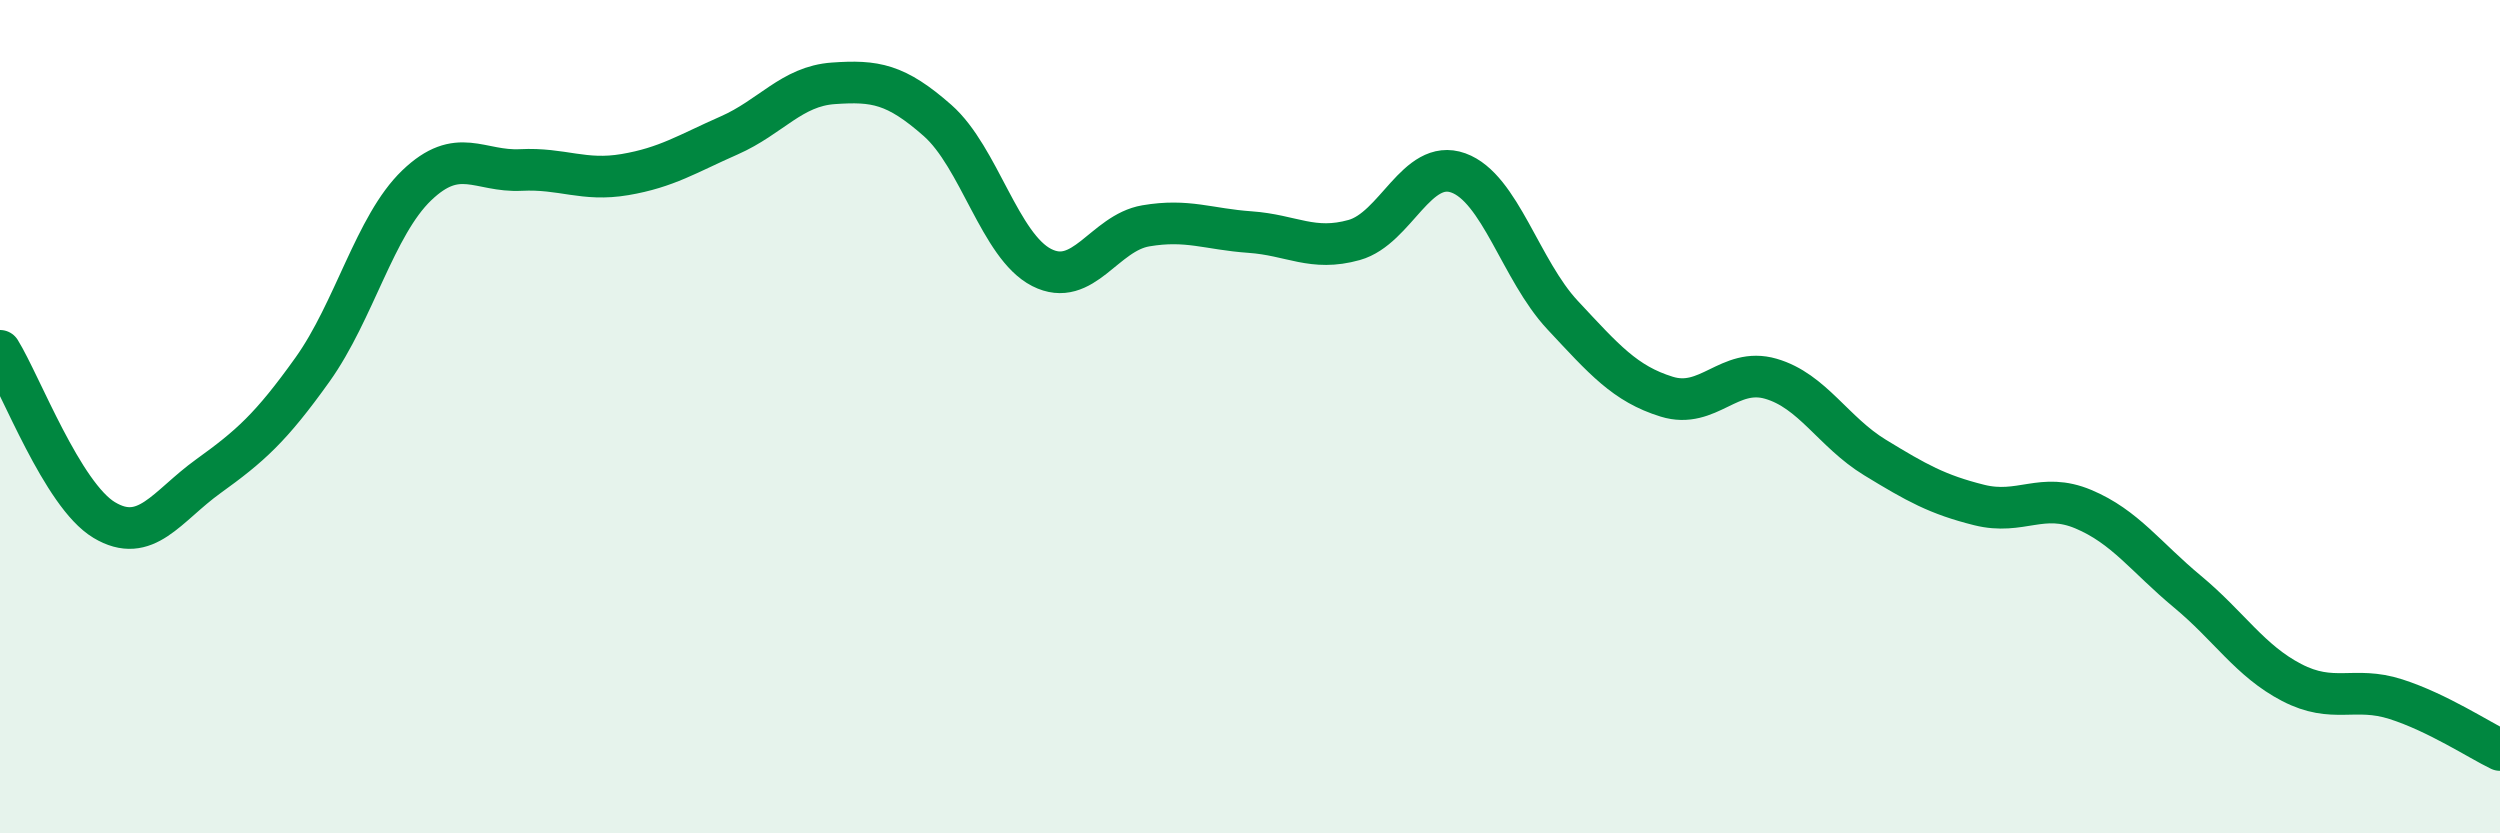 
    <svg width="60" height="20" viewBox="0 0 60 20" xmlns="http://www.w3.org/2000/svg">
      <path
        d="M 0,8.42 C 0.5,9.23 1.5,11.88 2.5,12.48 C 3.5,13.08 4,12.15 5,11.43 C 6,10.71 6.5,10.27 7.5,8.87 C 8.5,7.47 9,5.41 10,4.45 C 11,3.49 11.5,4.13 12.5,4.08 C 13.5,4.03 14,4.36 15,4.19 C 16,4.02 16.5,3.69 17.5,3.25 C 18.5,2.81 19,2.07 20,2 C 21,1.93 21.5,2.01 22.5,2.89 C 23.5,3.77 24,5.91 25,6.42 C 26,6.93 26.5,5.59 27.5,5.42 C 28.5,5.25 29,5.5 30,5.57 C 31,5.64 31.5,6.04 32.5,5.76 C 33.5,5.48 34,3.79 35,4.15 C 36,4.51 36.5,6.49 37.5,7.56 C 38.5,8.63 39,9.21 40,9.52 C 41,9.83 41.5,8.8 42.5,9.09 C 43.5,9.38 44,10.37 45,10.98 C 46,11.59 46.5,11.87 47.5,12.12 C 48.5,12.37 49,11.8 50,12.22 C 51,12.64 51.5,13.37 52.5,14.2 C 53.5,15.03 54,15.86 55,16.38 C 56,16.9 56.5,16.46 57.5,16.78 C 58.5,17.1 59.5,17.76 60,18L60 20L0 20Z"
        fill="#008740"
        opacity="0.1"
        stroke-linecap="round"
        stroke-linejoin="round"
      />
      <path
        d="M 0,8.42 C 0.5,9.23 1.5,11.88 2.5,12.48 C 3.5,13.08 4,12.15 5,11.43 C 6,10.71 6.5,10.27 7.5,8.87 C 8.5,7.47 9,5.41 10,4.45 C 11,3.49 11.5,4.13 12.5,4.08 C 13.5,4.03 14,4.36 15,4.19 C 16,4.02 16.5,3.69 17.5,3.25 C 18.5,2.81 19,2.07 20,2 C 21,1.93 21.5,2.01 22.5,2.89 C 23.5,3.77 24,5.91 25,6.42 C 26,6.93 26.5,5.59 27.5,5.42 C 28.5,5.25 29,5.5 30,5.57 C 31,5.64 31.5,6.04 32.5,5.76 C 33.5,5.48 34,3.79 35,4.15 C 36,4.51 36.5,6.49 37.5,7.56 C 38.5,8.63 39,9.21 40,9.52 C 41,9.83 41.5,8.8 42.5,9.09 C 43.5,9.38 44,10.37 45,10.98 C 46,11.59 46.5,11.87 47.5,12.12 C 48.5,12.37 49,11.8 50,12.22 C 51,12.64 51.5,13.37 52.5,14.2 C 53.5,15.03 54,15.86 55,16.38 C 56,16.9 56.5,16.46 57.5,16.78 C 58.5,17.1 59.5,17.76 60,18"
        stroke="#008740"
        stroke-width="1"
        fill="none"
        stroke-linecap="round"
        stroke-linejoin="round"
      />
    </svg>
  